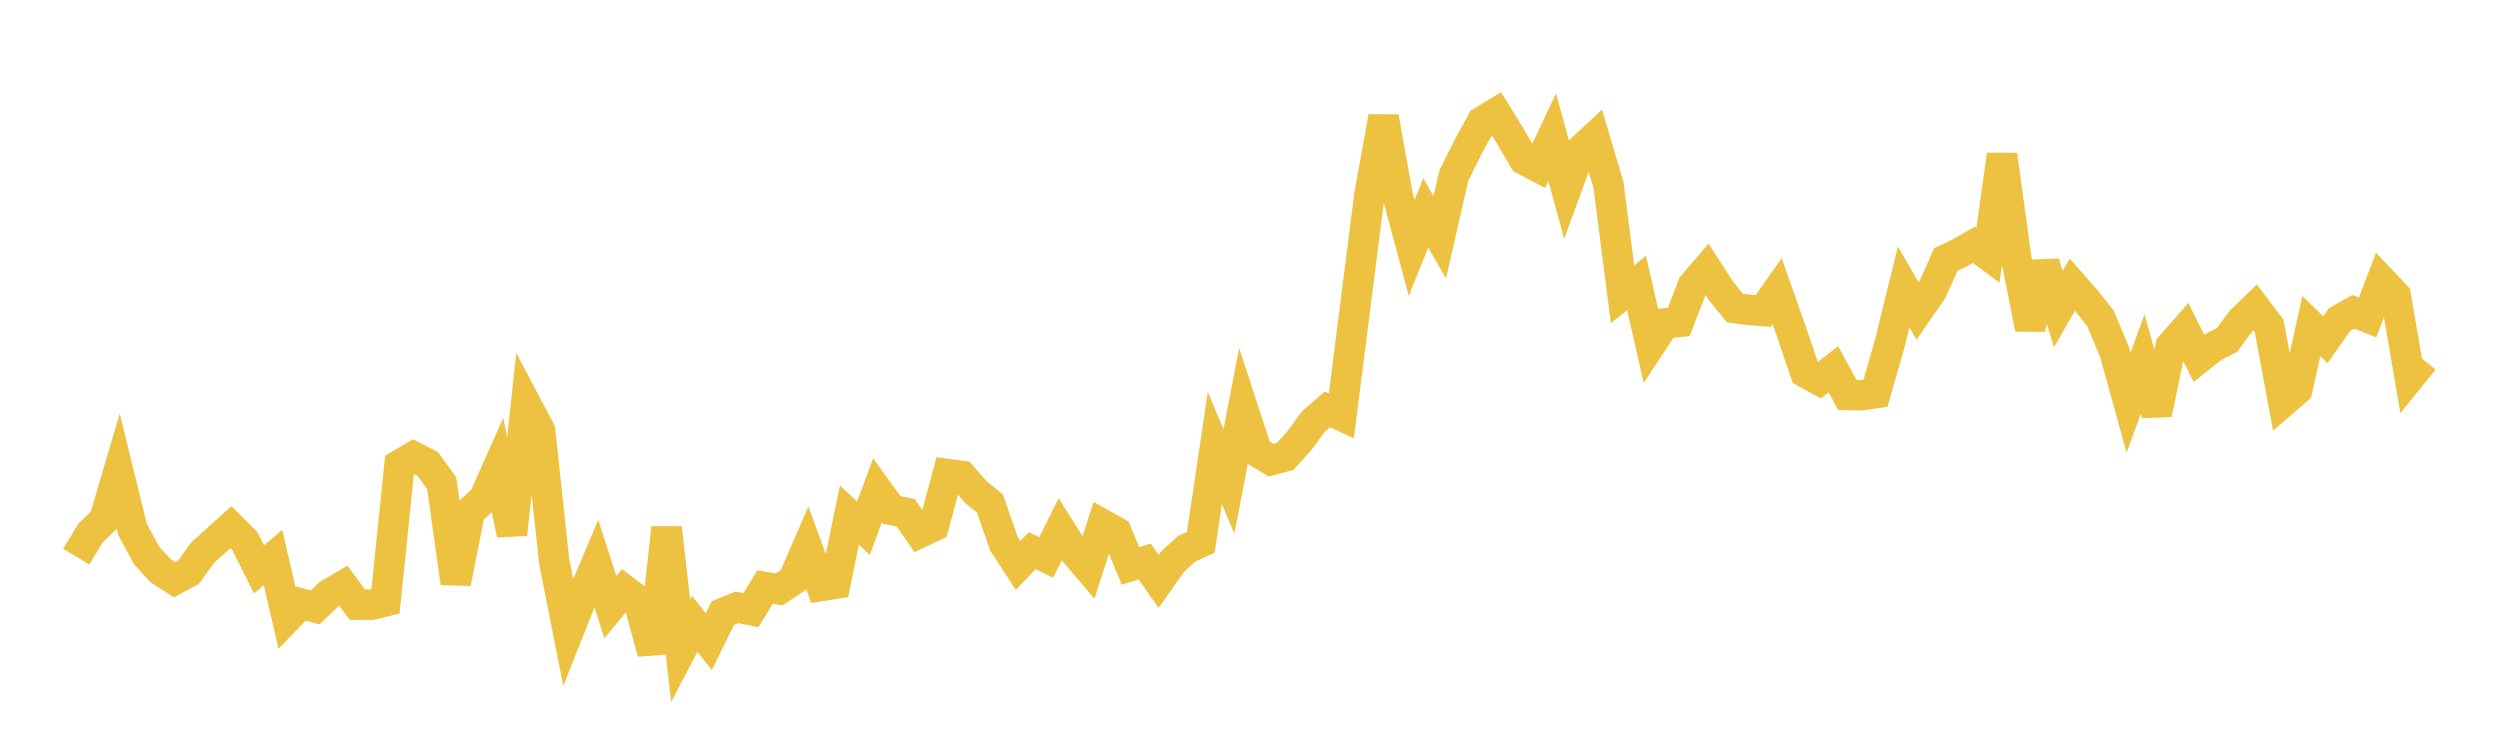 <svg width="164" height="48" xmlns="http://www.w3.org/2000/svg" xmlns:xlink="http://www.w3.org/1999/xlink"><path fill="none" stroke="rgb(237,194,64)" stroke-width="2" d="M5,36.516L5.922,34.99L6.844,34.089L7.766,30.959L8.689,34.719L9.611,36.426L10.533,37.435L11.455,38.024L12.377,37.531L13.299,36.248L14.222,35.415L15.144,34.581L16.066,35.502L16.988,37.348L17.91,36.574L18.832,40.545L19.754,39.6L20.677,39.848L21.599,38.963L22.521,38.425L23.443,39.664L24.365,39.669L25.287,39.446L26.21,30.495L27.132,29.955L28.054,30.426L28.976,31.701L29.898,38.246L30.82,33.571L31.743,32.722L32.665,30.65L33.587,35.052L34.509,26.516L35.431,28.263L36.353,36.821L37.275,41.481L38.198,39.163L39.12,36.97L40.042,39.825L40.964,38.708L41.886,39.416L42.808,42.821L43.731,34.628L44.653,42.695L45.575,40.927L46.497,42.094L47.419,40.223L48.341,39.844L49.263,40.028L50.186,38.51L51.108,38.664L52.03,38.053L52.952,35.918L53.874,38.441L54.796,38.295L55.719,33.791L56.641,34.651L57.563,32.169L58.485,33.451L59.407,33.632L60.329,34.955L61.251,34.52L62.174,31.101L63.096,31.225L64.018,32.28L64.94,33.031L65.862,35.677L66.784,37.093L67.707,36.127L68.629,36.569L69.551,34.72L70.473,36.174L71.395,37.262L72.317,34.393L73.24,34.906L74.162,37.126L75.084,36.831L76.006,38.144L76.928,36.835L77.85,35.994L78.772,35.575L79.695,29.387L80.617,31.579L81.539,26.813L82.461,29.633L83.383,30.185L84.305,29.94L85.228,28.921L86.15,27.662L87.072,26.86L87.994,27.276L88.916,20.01L89.838,12.754L90.76,7.671L91.683,12.828L92.605,16.264L93.527,13.973L94.449,15.566L95.371,11.524L96.293,9.667L97.216,7.975L98.138,7.417L99.06,8.908L99.982,10.482L100.904,10.963L101.826,9.004L102.749,12.383L103.671,9.871L104.593,9.021L105.515,12.12L106.437,19.307L107.359,18.564L108.281,22.614L109.204,21.217L110.126,21.122L111.048,18.724L111.97,17.649L112.892,19.083L113.814,20.209L114.737,20.331L115.659,20.401L116.581,19.095L117.503,21.72L118.425,24.438L119.347,24.944L120.269,24.221L121.192,25.914L122.114,25.93L123.036,25.79L123.958,22.565L124.88,18.819L125.802,20.415L126.725,19.083L127.647,17.022L128.569,16.588L129.491,16.056L130.413,16.738L131.335,10.158L132.257,16.892L133.18,21.564L134.102,17.242L135.024,20.278L135.946,18.672L136.868,19.722L137.79,20.883L138.713,23.089L139.635,26.417L140.557,23.881L141.479,27.162L142.401,22.7L143.323,21.651L144.246,23.505L145.168,22.771L146.09,22.3L147.012,21.061L147.934,20.164L148.856,21.377L149.778,26.359L150.701,25.561L151.623,21.386L152.545,22.288L153.467,20.97L154.389,20.456L155.311,20.826L156.234,18.418L157.156,19.39L158.078,24.754L159,23.614"></path></svg>